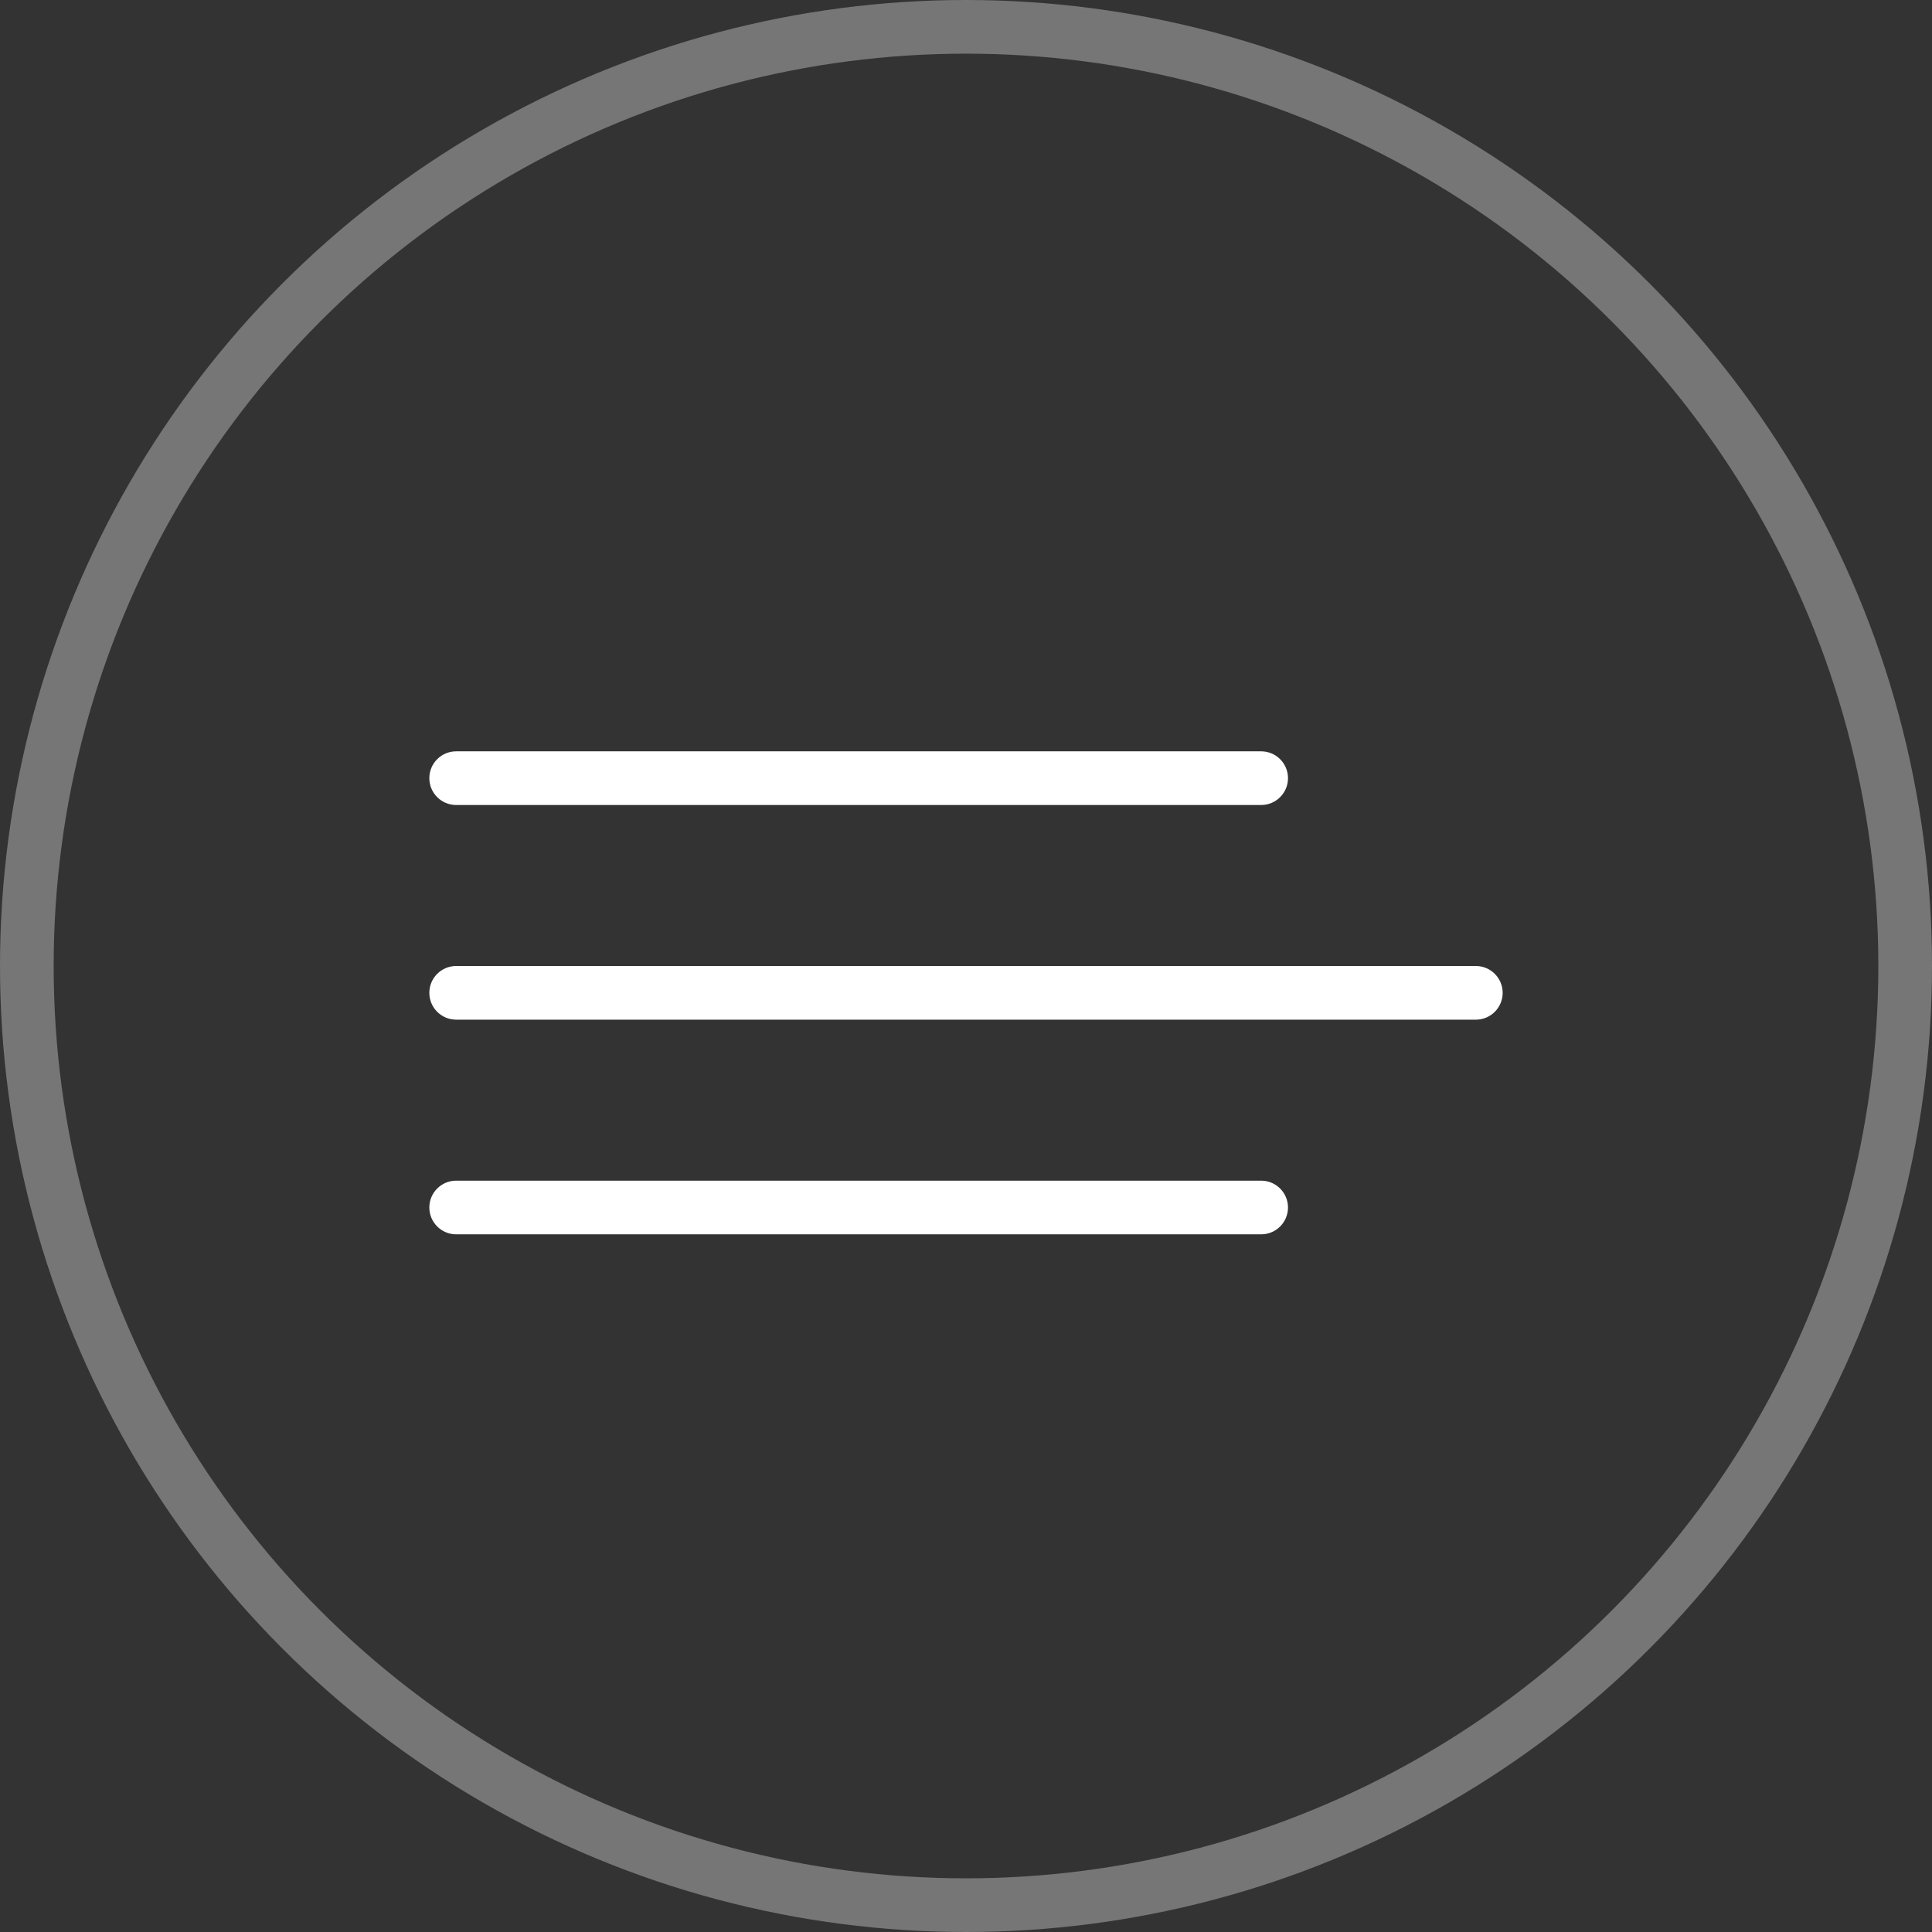 <svg xmlns="http://www.w3.org/2000/svg" width="36" height="36" viewBox="0 0 36 36" fill="none"><rect x="0" y="0" width="36" height="36" fill="#333333" stroke="none"/><circle cx="18" cy="18" r="17.5" stroke="white" stroke-opacity="0.33"></circle><path d="M8 14.5C8 14.224 8.224 14 8.5 14H23.5C23.776 14 24 14.224 24 14.5C24 14.776 23.776 15 23.5 15H8.5C8.224 15 8 14.776 8 14.5Z" fill="white"></path><path d="M8 18.5C8 18.224 8.224 18 8.5 18H27.5C27.776 18 28 18.224 28 18.5C28 18.776 27.776 19 27.5 19H8.5C8.224 19 8 18.776 8 18.5Z" fill="white"></path><path d="M8 22.5C8 22.224 8.224 22 8.5 22H23.5C23.776 22 24 22.224 24 22.5C24 22.776 23.776 23 23.5 23H8.5C8.224 23 8 22.776 8 22.5Z" fill="white"></path></svg>
